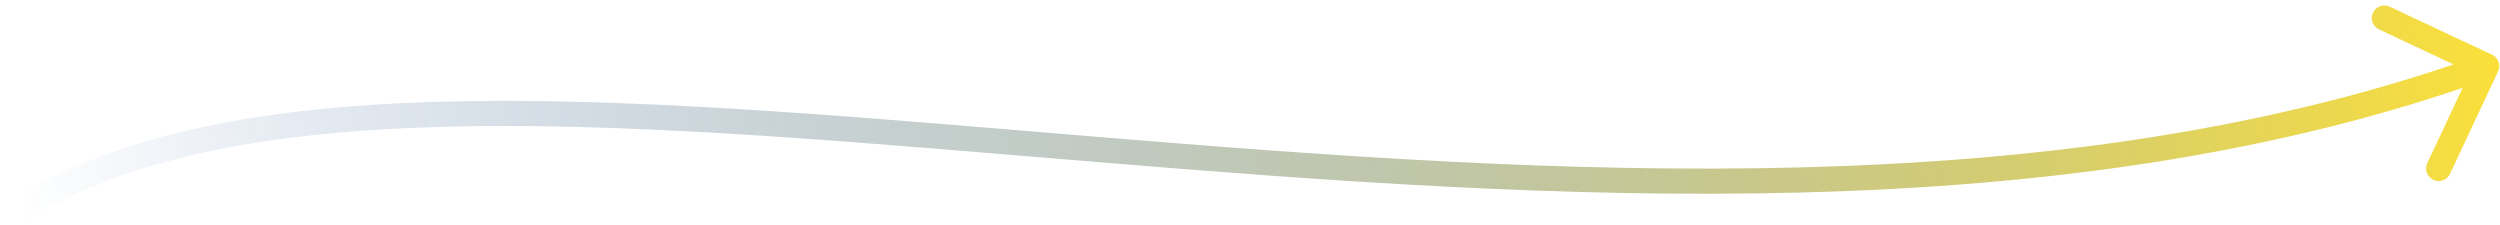 <svg xmlns="http://www.w3.org/2000/svg" width="423" height="38" viewBox="0 0 423 38" fill="none"><path d="M1.876 33.829C0.879 34.45 0.575 35.761 1.196 36.757C1.817 37.754 3.128 38.058 4.124 37.437L1.876 33.829ZM422.676 12.088C423.175 11.025 422.718 9.759 421.655 9.26L404.334 1.13C403.272 0.632 402.005 1.089 401.507 2.152C401.008 3.215 401.465 4.481 402.528 4.979L417.924 12.206L410.698 27.602C410.199 28.665 410.656 29.931 411.719 30.43C412.782 30.929 414.048 30.471 414.547 29.409L422.676 12.088ZM4.124 37.437C22.579 25.938 48.617 21.771 79.928 21.354C111.195 20.938 147.325 24.255 185.791 27.43C262.546 33.767 348.481 39.545 421.474 13.184L420.03 9.185C348.047 35.181 263.047 29.542 186.141 23.193C147.777 20.026 111.394 16.683 79.871 17.102C48.391 17.522 21.362 21.687 1.876 33.829L4.124 37.437Z" fill="url(#paint0_linear_2595_289)"></path><defs><linearGradient id="paint0_linear_2595_289" x1="3.399" y1="35.633" x2="425.933" y2="-14.785" gradientUnits="userSpaceOnUse"><stop stop-color="#013D99" stop-opacity="0"></stop><stop offset="1" stop-color="#FFE236"></stop></linearGradient></defs></svg>